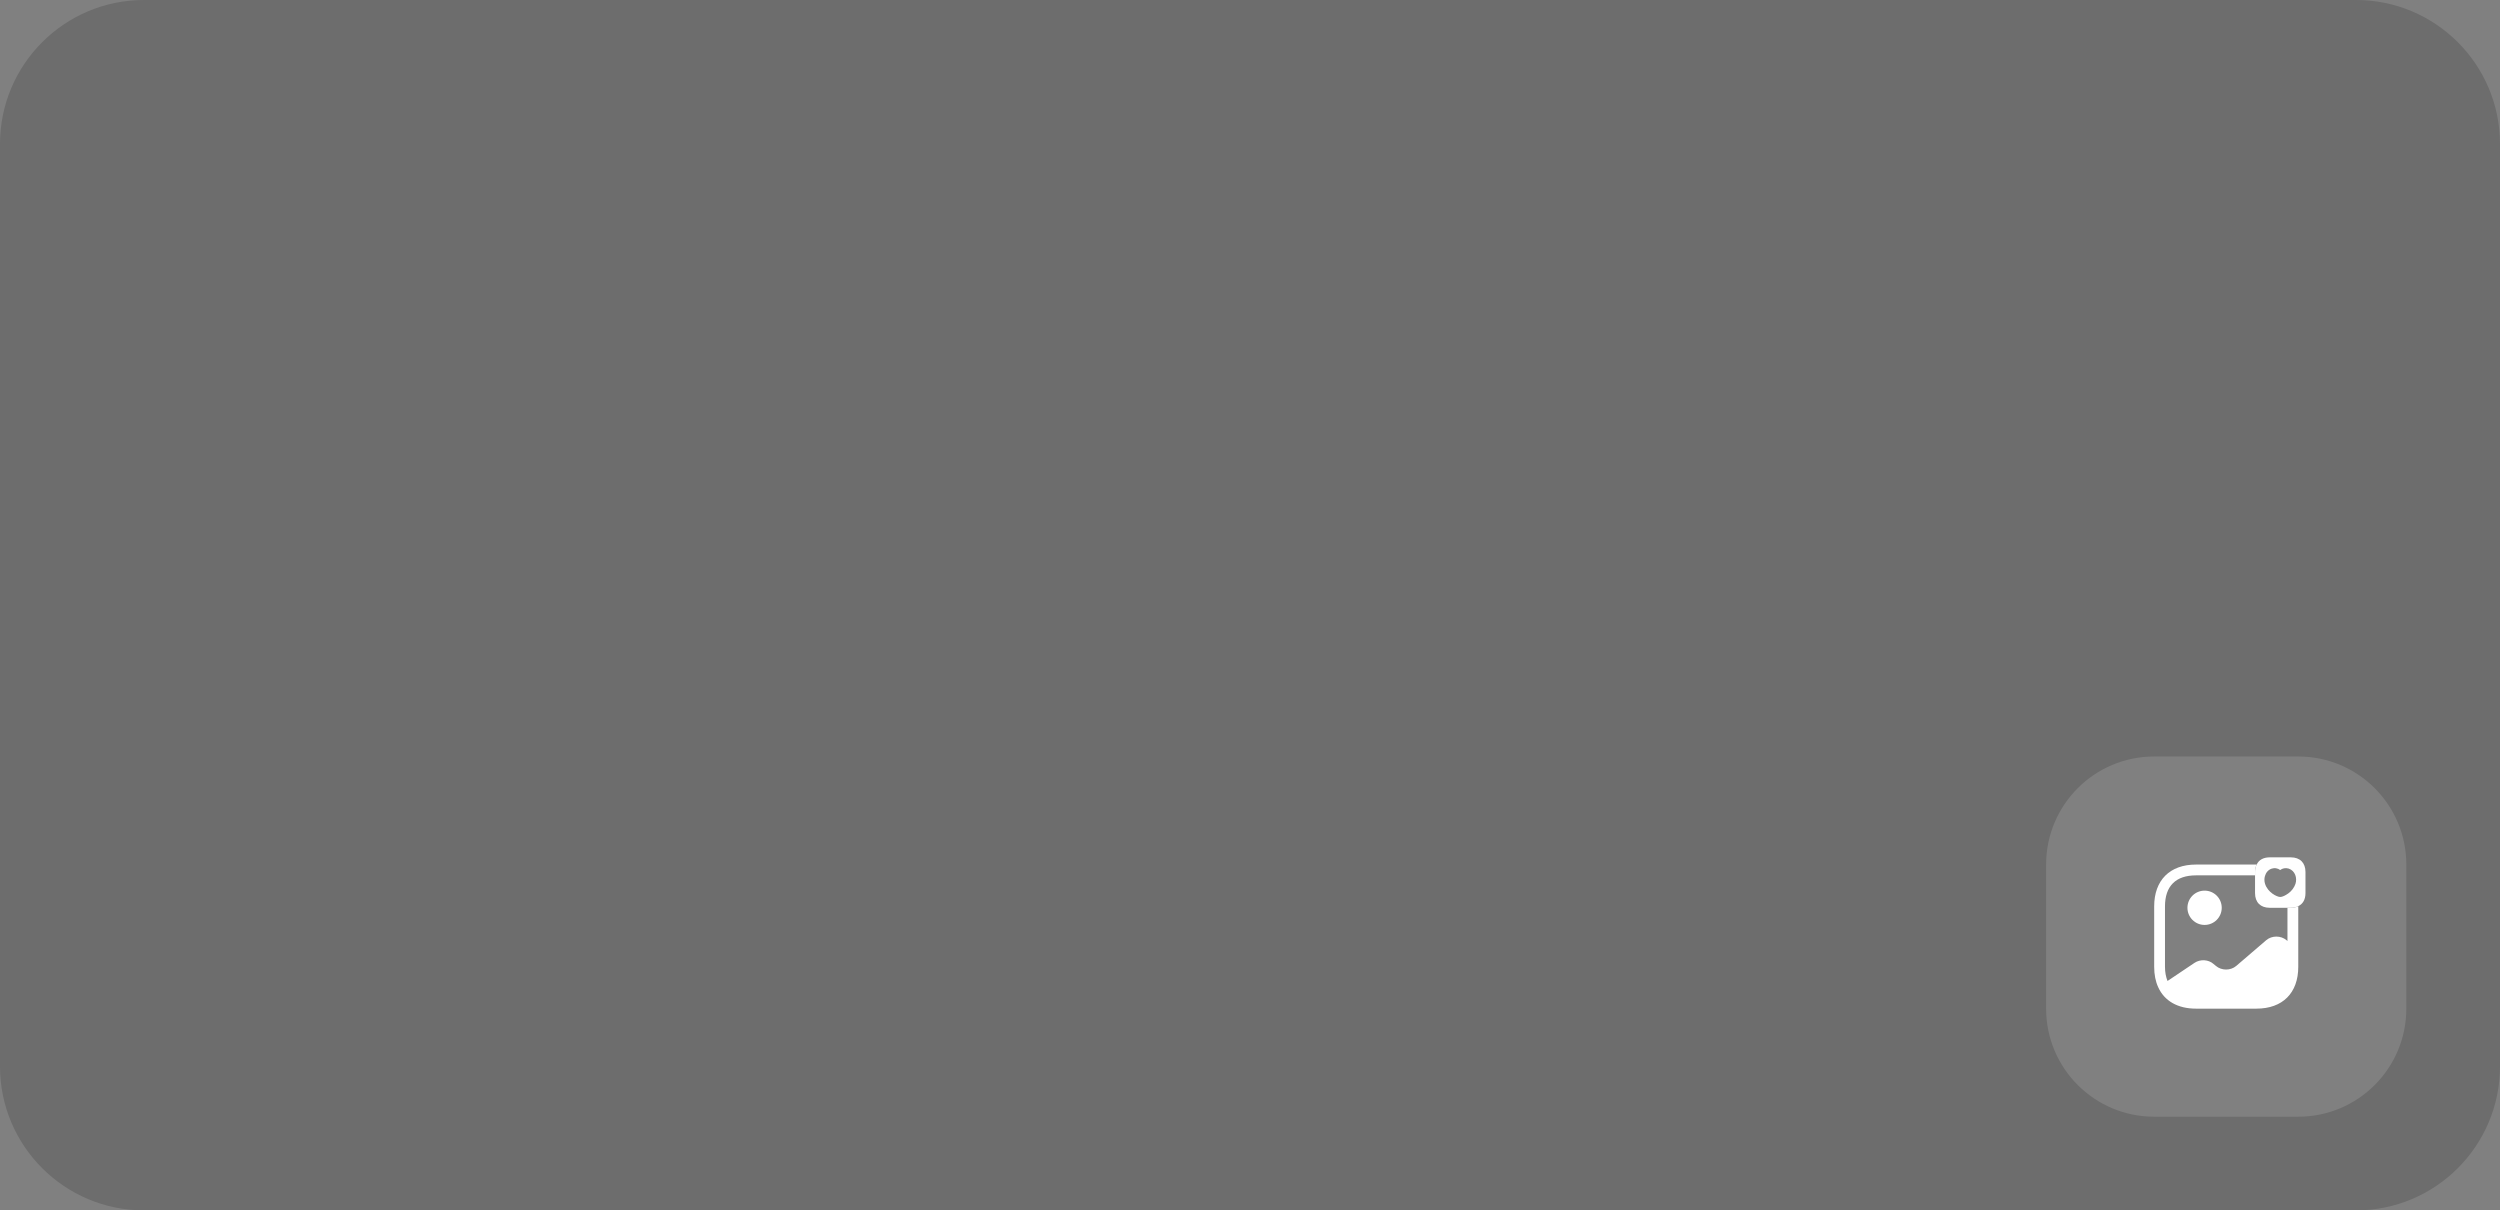 <?xml version="1.0" encoding="UTF-8"?> <svg xmlns="http://www.w3.org/2000/svg" width="347" height="168" viewBox="0 0 347 168" fill="none"><rect x="0" y="0" width="347" height="168" fill="#808080" stroke="none"/><path data-figma-bg-blur-radius="100" d="M327 0C338.046 5.44397e-06 347 8.954 347 20V148C347 159.046 338.046 168 327 168H20C8.954 168 3.2215e-08 159.046 0 148V20C2.06176e-06 8.954 8.954 0 20 0H327ZM299 105C290.716 105 284 111.716 284 120V140C284 148.284 290.716 155 299 155H319C327.284 155 334 148.284 334 140V120C334 111.716 327.284 105 319 105H299Z" fill="black" fill-opacity="0.15"></path><path d="M305.997 128.38C307.312 128.38 308.377 127.315 308.377 126C308.377 124.686 307.312 123.62 305.997 123.62C304.683 123.62 303.617 124.686 303.617 126C303.617 127.315 304.683 128.38 305.997 128.38Z" fill="white"></path><path d="M317.97 126H317.5V130.61L317.37 130.5C316.59 129.83 315.33 129.83 314.55 130.5L310.39 134.07C309.61 134.74 308.35 134.74 307.57 134.07L307.23 133.79C306.52 133.17 305.39 133.11 304.59 133.65L300.85 136.16C300.63 135.6 300.5 134.95 300.5 134.19V125.81C300.5 122.99 301.99 121.5 304.81 121.5H313V121.03C313 120.63 313.07 120.29 313.23 120H304.81C301.17 120 299 122.17 299 125.81V134.19C299 135.28 299.19 136.23 299.56 137.03C300.42 138.93 302.26 140 304.81 140H313.19C316.83 140 319 137.83 319 134.19V125.77C318.71 125.93 318.37 126 317.97 126Z" fill="white"></path><path d="M317.97 119H315.03C314.16 119 313.52 119.36 313.23 120C313.07 120.29 313 120.63 313 121.03V121.5V123.97C313 125.24 313.76 126 315.03 126H317.5H317.97C318.37 126 318.71 125.93 319 125.77C319.64 125.48 320 124.84 320 123.97V121.03C320 119.76 319.24 119 317.97 119ZM317.3 124.21C316.98 124.4 316.67 124.5 316.5 124.5C316.05 124.5 314.77 123.88 314.39 122.68C314.33 122.5 314.3 122.3 314.3 122.11C314.3 121.94 314.32 121.77 314.37 121.61C314.5 121.14 314.81 120.73 315.33 120.56C315.53 120.5 315.74 120.48 315.93 120.52C316.13 120.55 316.32 120.63 316.49 120.76C316.81 120.51 317.25 120.43 317.67 120.56C318.58 120.86 318.87 121.89 318.61 122.68C318.57 122.8 318.52 122.92 318.46 123.03C318.19 123.57 317.73 123.97 317.3 124.21Z" fill="white"></path><defs><clipPath id="bgblur_0_128_1262_clip_path" transform="translate(100 100)"><path d="M327 0C338.046 5.44397e-06 347 8.954 347 20V148C347 159.046 338.046 168 327 168H20C8.954 168 3.2215e-08 159.046 0 148V20C2.06176e-06 8.954 8.954 0 20 0H327ZM299 105C290.716 105 284 111.716 284 120V140C284 148.284 290.716 155 299 155H319C327.284 155 334 148.284 334 140V120C334 111.716 327.284 105 319 105H299Z"></path></clipPath></defs></svg> 